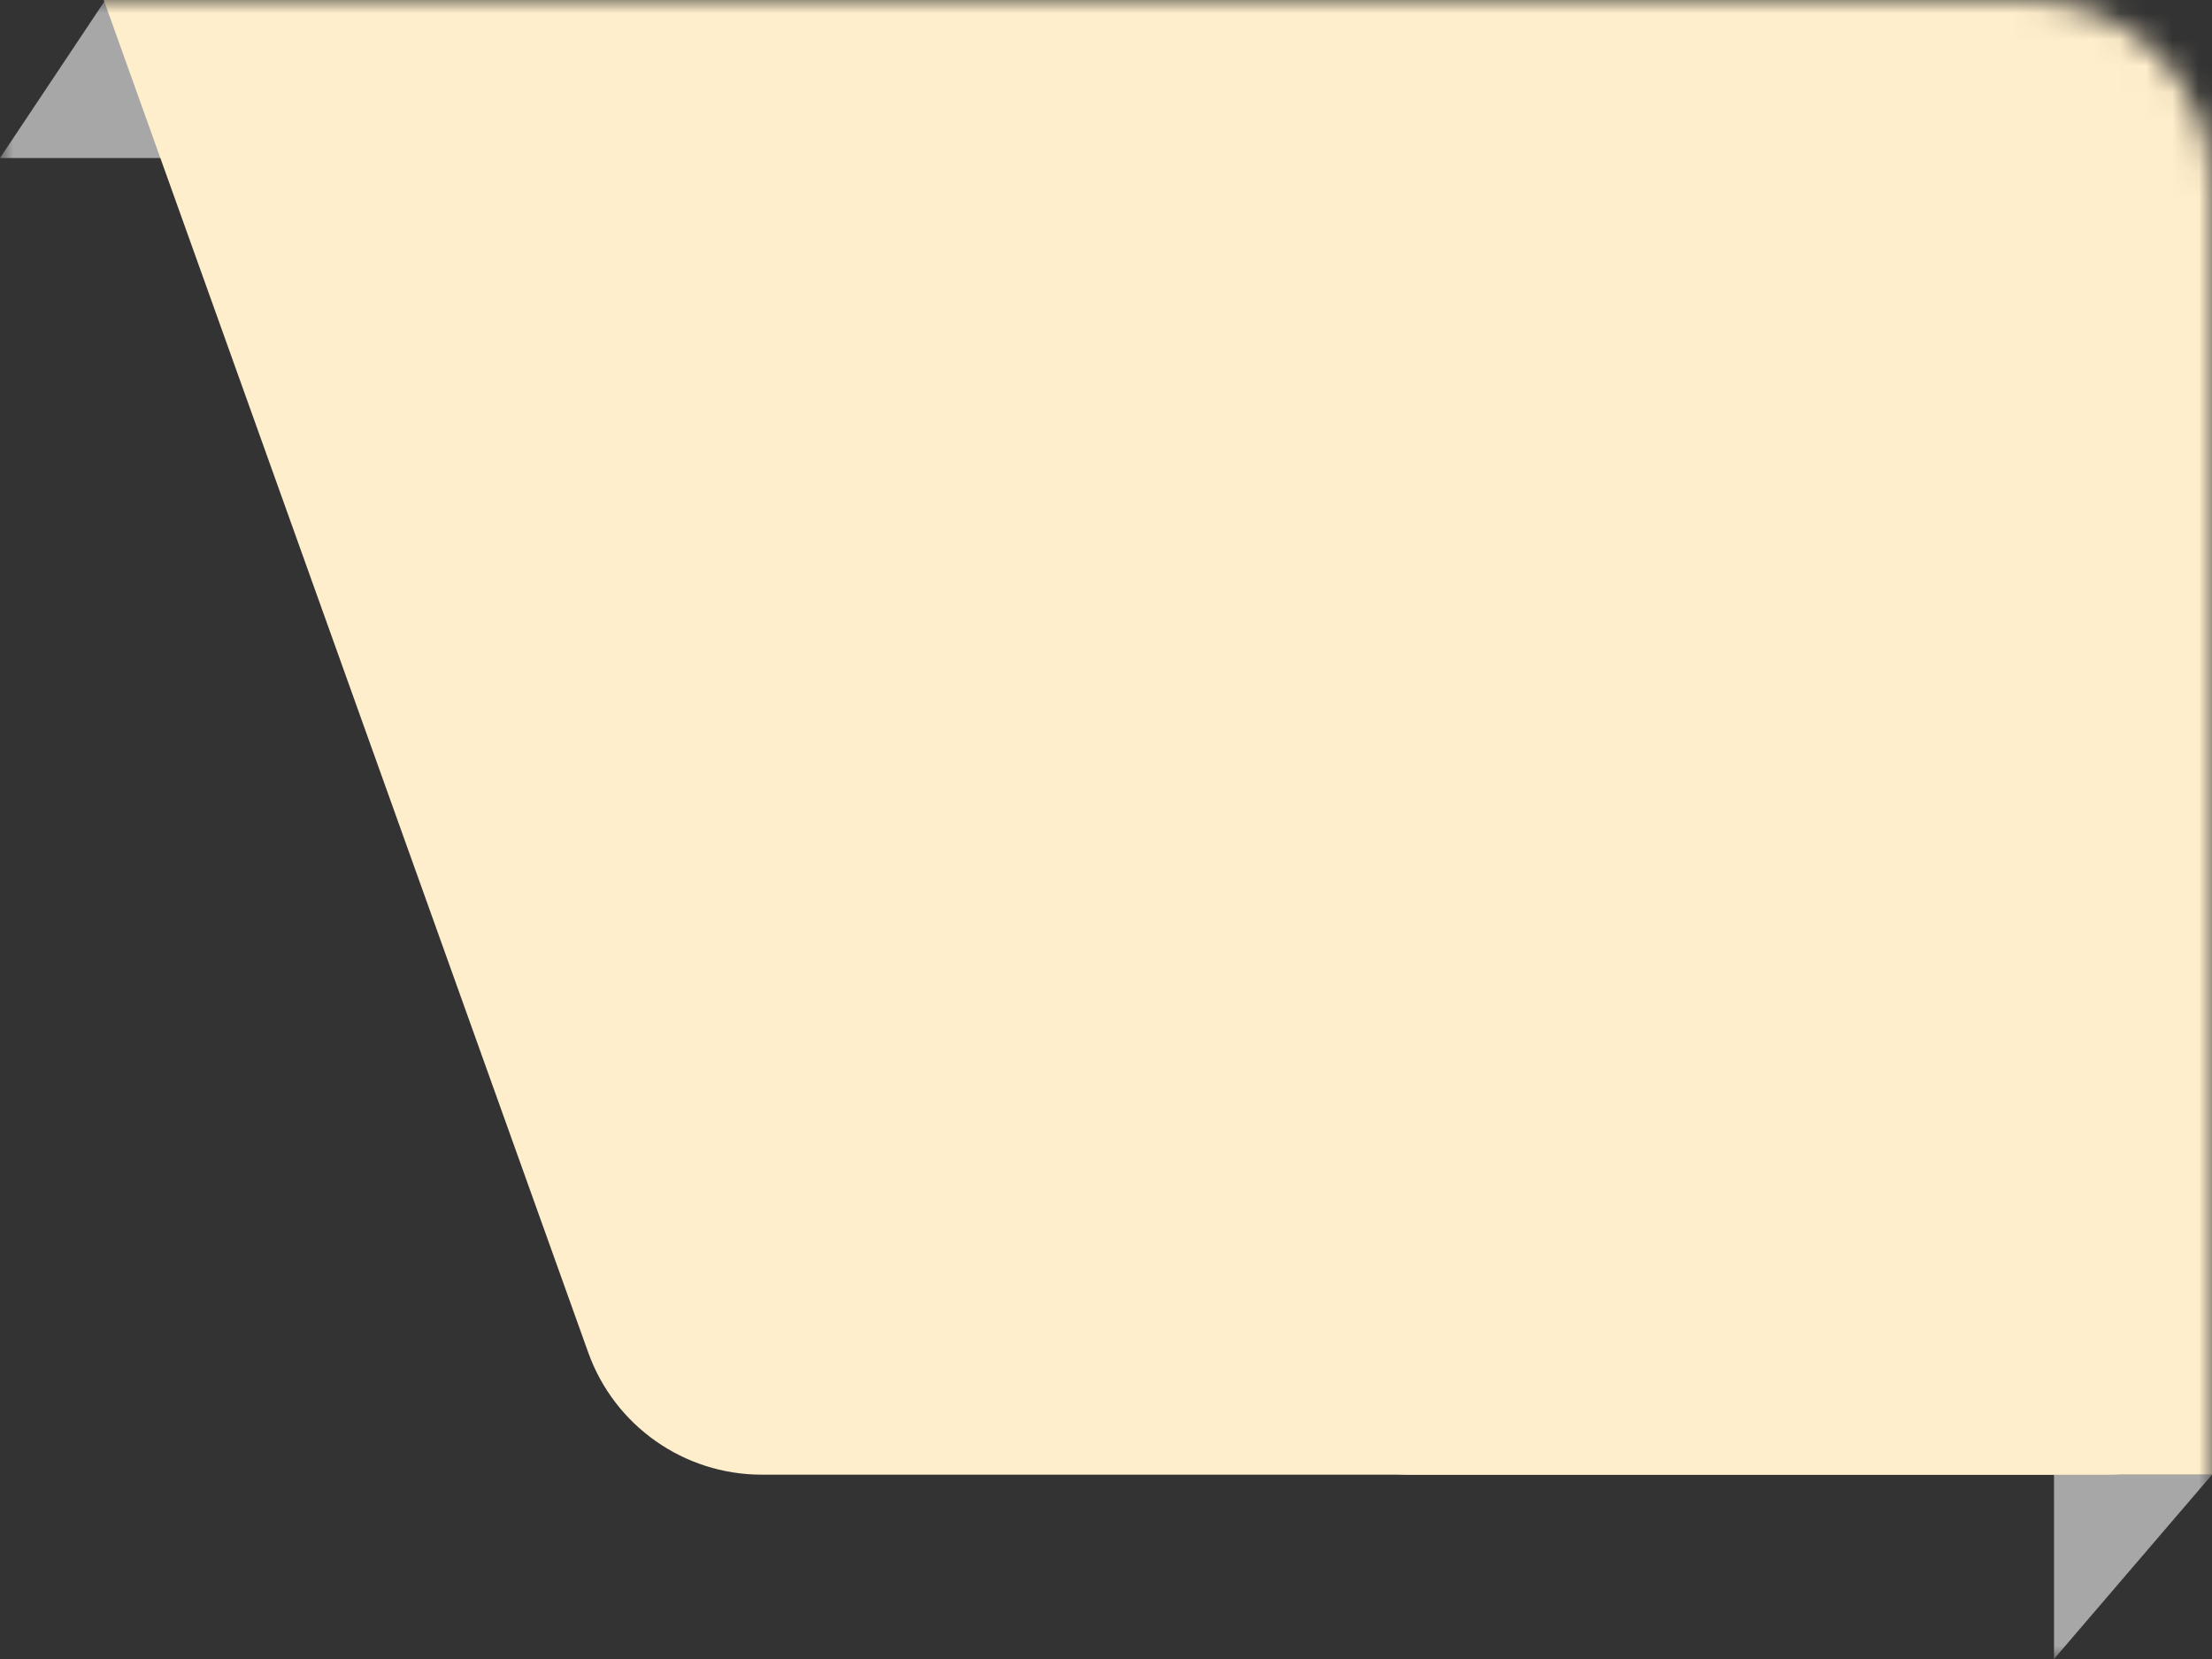 <svg width="84" height="63" viewBox="0 0 84 63" fill="none" xmlns="http://www.w3.org/2000/svg">
<rect x="0" y="0" width="84" height="63" fill="#333333" stroke="none"/>
<mask id="mask0_269_17262" style="mask-type:alpha" maskUnits="userSpaceOnUse" x="0" y="0" width="84" height="63">
<path d="M84 7C84 3.134 80.866 0 77 0H0V63H84V7Z" fill="#FFCC57"/>
</mask>
<g mask="url(#mask0_269_17262)">
<path d="M4 0L7 6H0L4 0Z" fill="#A7A7A7"/>
<path d="M78.001 63L78 56L84 56L78.001 63Z" fill="#A7A7A7"/>
<path d="M87 -4C87 -7.866 83.866 -11 80 -11L9.943 -11C5.099 -11 1.72 -6.199 3.353 -1.639L22.338 51.361C23.335 54.143 25.972 56 28.928 56H80C83.866 56 87 52.866 87 49V-4Z" fill="#FFEECB"/>
<path d="M109.5 -4C109.5 -7.866 106.366 -11 102.5 -11L32.345 -11C27.391 -11 24.005 -5.995 25.847 -1.397L47.081 51.603C48.145 54.259 50.718 56 53.579 56H102.5C106.366 56 109.5 52.866 109.5 49V-4Z" fill="#FFEECB"/>
</g>
</svg>
